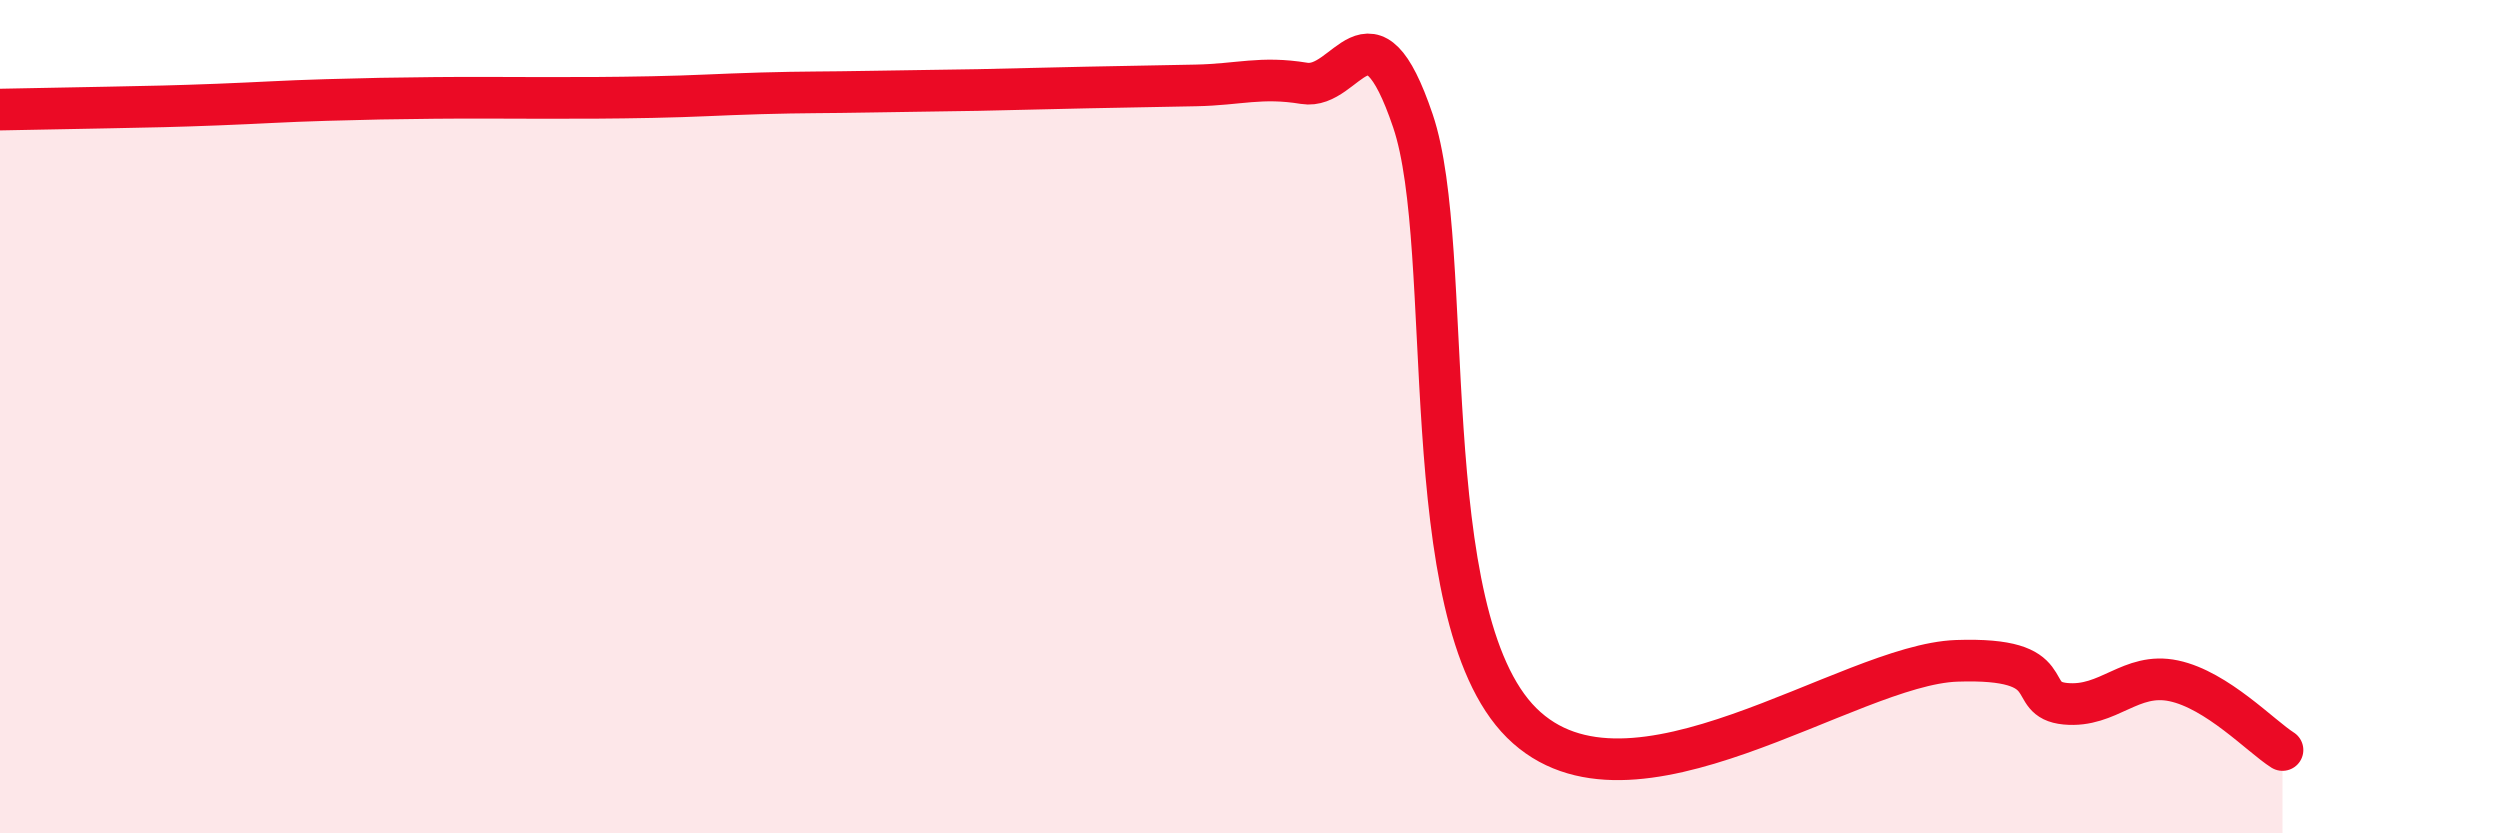 
    <svg width="60" height="20" viewBox="0 0 60 20" xmlns="http://www.w3.org/2000/svg">
      <path
        d="M 0,2.63 C 0.52,2.62 1.57,2.6 2.61,2.58 C 3.65,2.56 4.18,2.55 5.22,2.51 C 6.26,2.47 6.79,2.43 7.83,2.4 C 8.87,2.37 9.39,2.36 10.43,2.35 C 11.47,2.34 12,2.35 13.04,2.35 C 14.08,2.35 14.61,2.35 15.65,2.33 C 16.69,2.31 17.22,2.27 18.26,2.24 C 19.3,2.21 19.83,2.22 20.87,2.2 C 21.91,2.18 22.44,2.18 23.48,2.16 C 24.52,2.14 25.05,2.12 26.09,2.1 C 27.13,2.08 27.66,2.07 28.7,2.05 C 29.74,2.03 30.26,1.83 31.3,2 C 32.34,2.17 32.87,-0.17 33.91,2.9 C 34.95,5.97 33.91,14.76 36.52,17.35 C 39.13,19.94 44.35,15.95 46.96,15.86 C 49.57,15.77 48.53,16.79 49.57,16.89 C 50.61,16.99 51.13,16.12 52.17,16.34 C 53.21,16.56 54.26,17.67 54.78,18L54.78 20L0 20Z"
        fill="#EB0A25"
        opacity="0.1"
        stroke-linecap="round"
        stroke-linejoin="round"
      />
      <path
        d="M 0,2.63 C 0.52,2.62 1.57,2.6 2.61,2.58 C 3.65,2.56 4.18,2.55 5.22,2.51 C 6.26,2.47 6.79,2.43 7.83,2.4 C 8.87,2.37 9.39,2.36 10.43,2.35 C 11.47,2.34 12,2.35 13.04,2.35 C 14.08,2.35 14.61,2.35 15.65,2.33 C 16.69,2.31 17.22,2.27 18.26,2.24 C 19.3,2.21 19.83,2.22 20.87,2.2 C 21.91,2.18 22.44,2.18 23.48,2.16 C 24.52,2.14 25.05,2.12 26.09,2.1 C 27.13,2.08 27.66,2.07 28.7,2.05 C 29.74,2.03 30.26,1.83 31.3,2 C 32.34,2.17 32.87,-0.17 33.91,2.9 C 34.95,5.97 33.91,14.76 36.52,17.35 C 39.13,19.94 44.35,15.95 46.96,15.86 C 49.57,15.77 48.53,16.79 49.57,16.89 C 50.61,16.99 51.13,16.12 52.17,16.34 C 53.21,16.56 54.26,17.67 54.78,18"
        stroke="#EB0A25"
        stroke-width="1"
        fill="none"
        stroke-linecap="round"
        stroke-linejoin="round"
      />
    </svg>
  
